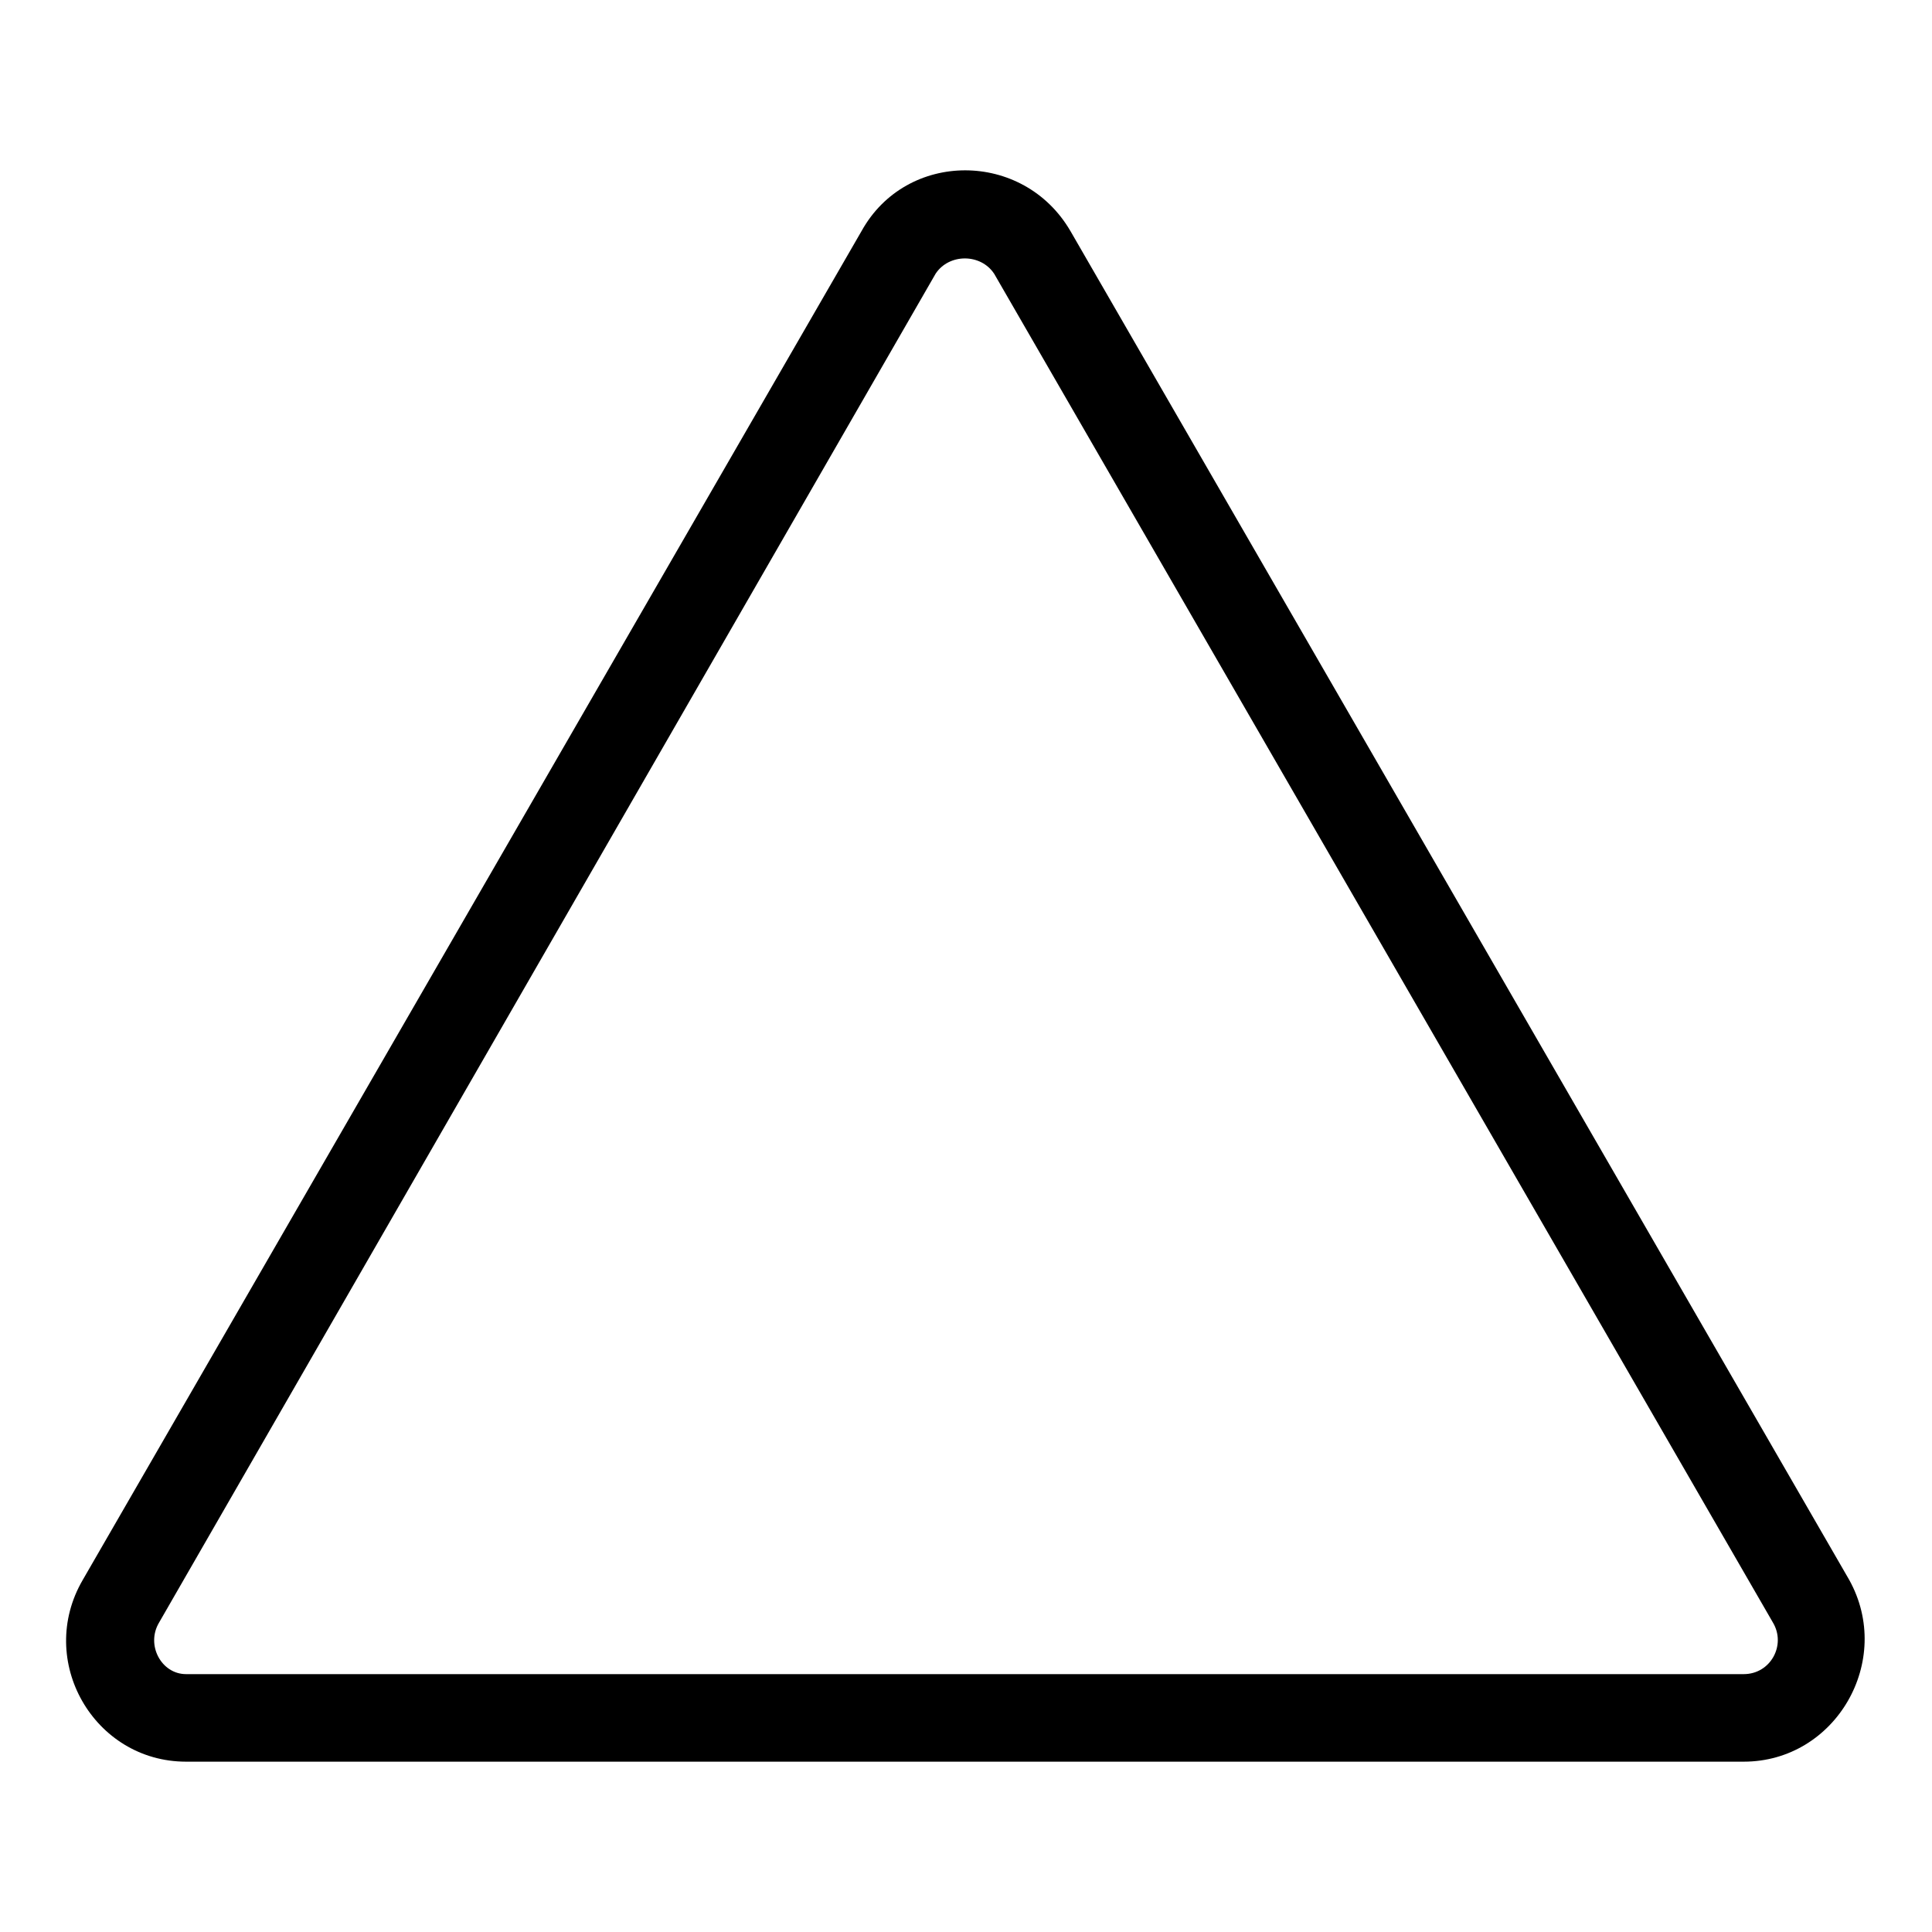 <?xml version="1.0" encoding="UTF-8"?>
<!-- Uploaded to: ICON Repo, www.svgrepo.com, Generator: ICON Repo Mixer Tools -->
<svg fill="#000000" width="800px" height="800px" version="1.1" viewBox="144 144 512 512" xmlns="http://www.w3.org/2000/svg">
 <path d="m427.66 205.2 206.4 357.48c11.895 21.414-3.57 48.18-27.957 48.18h-412.8c-24.387 0-39.852-26.766-27.363-48.18l206.4-357.48c11.895-21.414 42.828-21.414 55.316 0zm-20.223 11.301 206.4 357.48c3.57 5.949-0.594 13.68-7.734 13.68h-412.8c-6.543 0-10.707-7.734-7.137-13.68l205.8-357.48c3.57-5.352 11.895-5.352 15.465 0z" fill-rule="evenodd"/>
</svg>